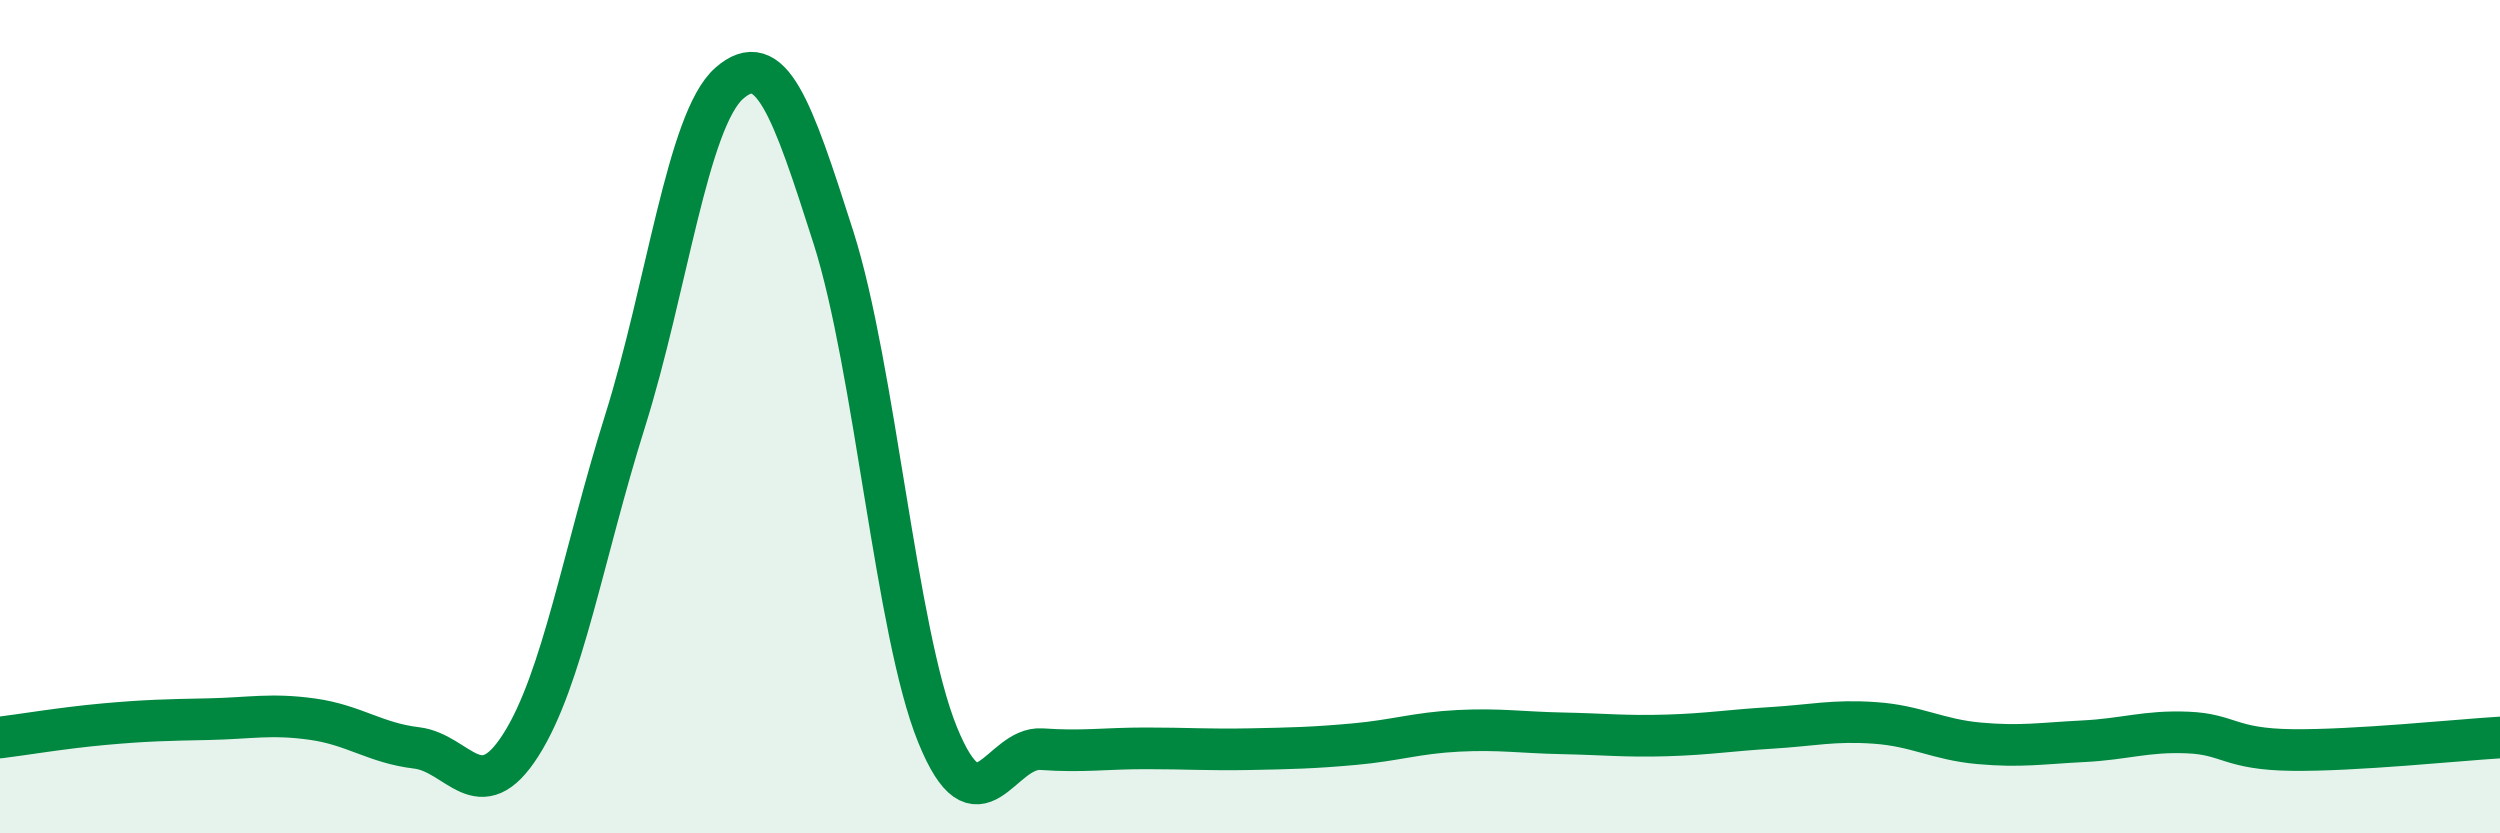 
    <svg width="60" height="20" viewBox="0 0 60 20" xmlns="http://www.w3.org/2000/svg">
      <path
        d="M 0,17.7 C 0.5,17.64 1.5,17.47 2.5,17.38 C 3.5,17.29 4,17.28 5,17.26 C 6,17.24 6.5,17.12 7.5,17.26 C 8.5,17.4 9,17.83 10,17.95 C 11,18.07 11.5,19.45 12.5,17.88 C 13.5,16.31 14,13.29 15,10.11 C 16,6.93 16.5,2.88 17.5,2 C 18.5,1.12 19,2.56 20,5.69 C 21,8.82 21.5,15.17 22.5,17.63 C 23.5,20.09 24,17.91 25,17.98 C 26,18.05 26.5,17.96 27.5,17.96 C 28.5,17.96 29,18 30,17.98 C 31,17.96 31.5,17.95 32.5,17.86 C 33.5,17.77 34,17.59 35,17.54 C 36,17.49 36.5,17.58 37.5,17.6 C 38.5,17.62 39,17.68 40,17.65 C 41,17.62 41.5,17.53 42.5,17.47 C 43.5,17.41 44,17.28 45,17.35 C 46,17.42 46.5,17.75 47.5,17.84 C 48.5,17.93 49,17.84 50,17.79 C 51,17.74 51.5,17.54 52.5,17.58 C 53.5,17.62 53.5,17.98 55,18 C 56.5,18.02 59,17.76 60,17.7L60 20L0 20Z"
        fill="#008740"
        opacity="0.1"
        stroke-linecap="round"
        stroke-linejoin="round"
      />
      <path
        d="M 0,17.7 C 0.5,17.64 1.5,17.47 2.5,17.38 C 3.5,17.29 4,17.28 5,17.26 C 6,17.24 6.5,17.12 7.5,17.26 C 8.5,17.4 9,17.83 10,17.95 C 11,18.07 11.5,19.45 12.5,17.88 C 13.5,16.31 14,13.29 15,10.11 C 16,6.93 16.5,2.88 17.5,2 C 18.5,1.12 19,2.56 20,5.69 C 21,8.82 21.5,15.17 22.5,17.63 C 23.5,20.09 24,17.91 25,17.98 C 26,18.05 26.5,17.96 27.5,17.96 C 28.5,17.96 29,18 30,17.98 C 31,17.96 31.5,17.95 32.5,17.86 C 33.5,17.77 34,17.59 35,17.54 C 36,17.49 36.5,17.58 37.5,17.6 C 38.5,17.62 39,17.68 40,17.65 C 41,17.62 41.5,17.53 42.5,17.47 C 43.5,17.41 44,17.28 45,17.35 C 46,17.42 46.5,17.75 47.5,17.84 C 48.5,17.93 49,17.84 50,17.79 C 51,17.74 51.5,17.54 52.5,17.58 C 53.5,17.62 53.5,17.98 55,18 C 56.5,18.02 59,17.76 60,17.7"
        stroke="#008740"
        stroke-width="1"
        fill="none"
        stroke-linecap="round"
        stroke-linejoin="round"
      />
    </svg>
  
